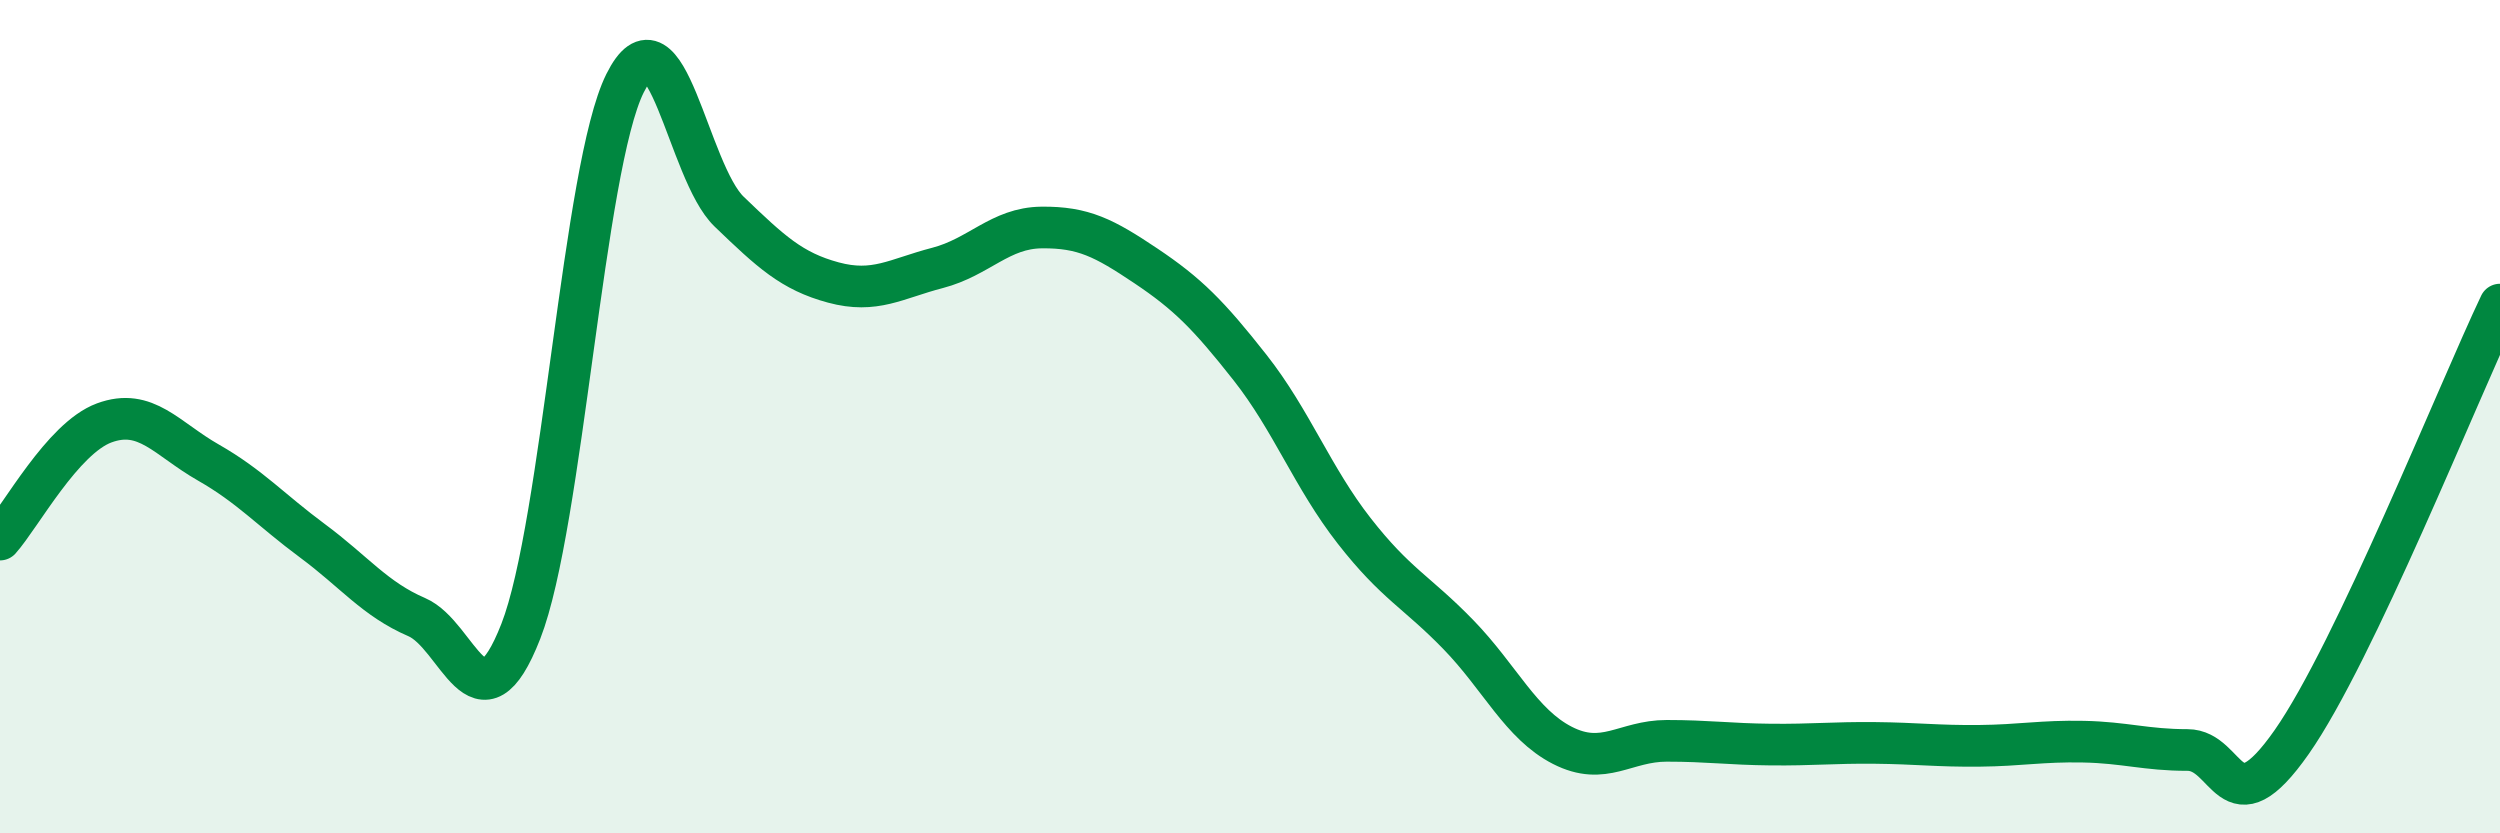 
    <svg width="60" height="20" viewBox="0 0 60 20" xmlns="http://www.w3.org/2000/svg">
      <path
        d="M 0,12.95 C 0.5,12.39 1.5,10.52 2.5,10.15 C 3.5,9.78 4,10.53 5,11.1 C 6,11.67 6.5,12.24 7.5,12.98 C 8.5,13.72 9,14.38 10,14.81 C 11,15.24 11.5,17.71 12.5,15.15 C 13.5,12.59 14,4.01 15,2 C 16,-0.01 16.5,4.12 17.5,5.08 C 18.5,6.04 19,6.51 20,6.78 C 21,7.05 21.5,6.69 22.5,6.43 C 23.5,6.17 24,5.47 25,5.46 C 26,5.45 26.5,5.71 27.5,6.38 C 28.5,7.05 29,7.55 30,8.82 C 31,10.09 31.5,11.46 32.5,12.74 C 33.5,14.02 34,14.2 35,15.23 C 36,16.26 36.5,17.38 37.5,17.89 C 38.5,18.4 39,17.78 40,17.78 C 41,17.78 41.5,17.86 42.5,17.87 C 43.5,17.88 44,17.82 45,17.83 C 46,17.84 46.5,17.91 47.5,17.9 C 48.5,17.89 49,17.78 50,17.8 C 51,17.82 51.5,18 52.5,18 C 53.5,18 53.5,19.95 55,17.81 C 56.5,15.67 59,9.41 60,7.31L60 20L0 20Z"
        fill="#008740"
        opacity="0.1"
        stroke-linecap="round"
        stroke-linejoin="round"
      />
      <path
        d="M 0,12.95 C 0.5,12.39 1.5,10.52 2.5,10.15 C 3.5,9.78 4,10.53 5,11.1 C 6,11.67 6.5,12.24 7.5,12.98 C 8.5,13.72 9,14.38 10,14.81 C 11,15.24 11.5,17.71 12.5,15.15 C 13.5,12.59 14,4.01 15,2 C 16,-0.01 16.5,4.12 17.5,5.08 C 18.5,6.04 19,6.51 20,6.78 C 21,7.05 21.5,6.69 22.5,6.43 C 23.5,6.17 24,5.47 25,5.46 C 26,5.45 26.5,5.71 27.5,6.38 C 28.5,7.05 29,7.55 30,8.82 C 31,10.09 31.5,11.46 32.5,12.74 C 33.5,14.02 34,14.2 35,15.23 C 36,16.26 36.5,17.38 37.5,17.89 C 38.5,18.4 39,17.78 40,17.78 C 41,17.78 41.5,17.86 42.5,17.87 C 43.5,17.88 44,17.82 45,17.83 C 46,17.84 46.5,17.91 47.5,17.9 C 48.5,17.89 49,17.78 50,17.8 C 51,17.82 51.5,18 52.5,18 C 53.5,18 53.5,19.95 55,17.81 C 56.5,15.67 59,9.41 60,7.31"
        stroke="#008740"
        stroke-width="1"
        fill="none"
        stroke-linecap="round"
        stroke-linejoin="round"
      />
    </svg>
  